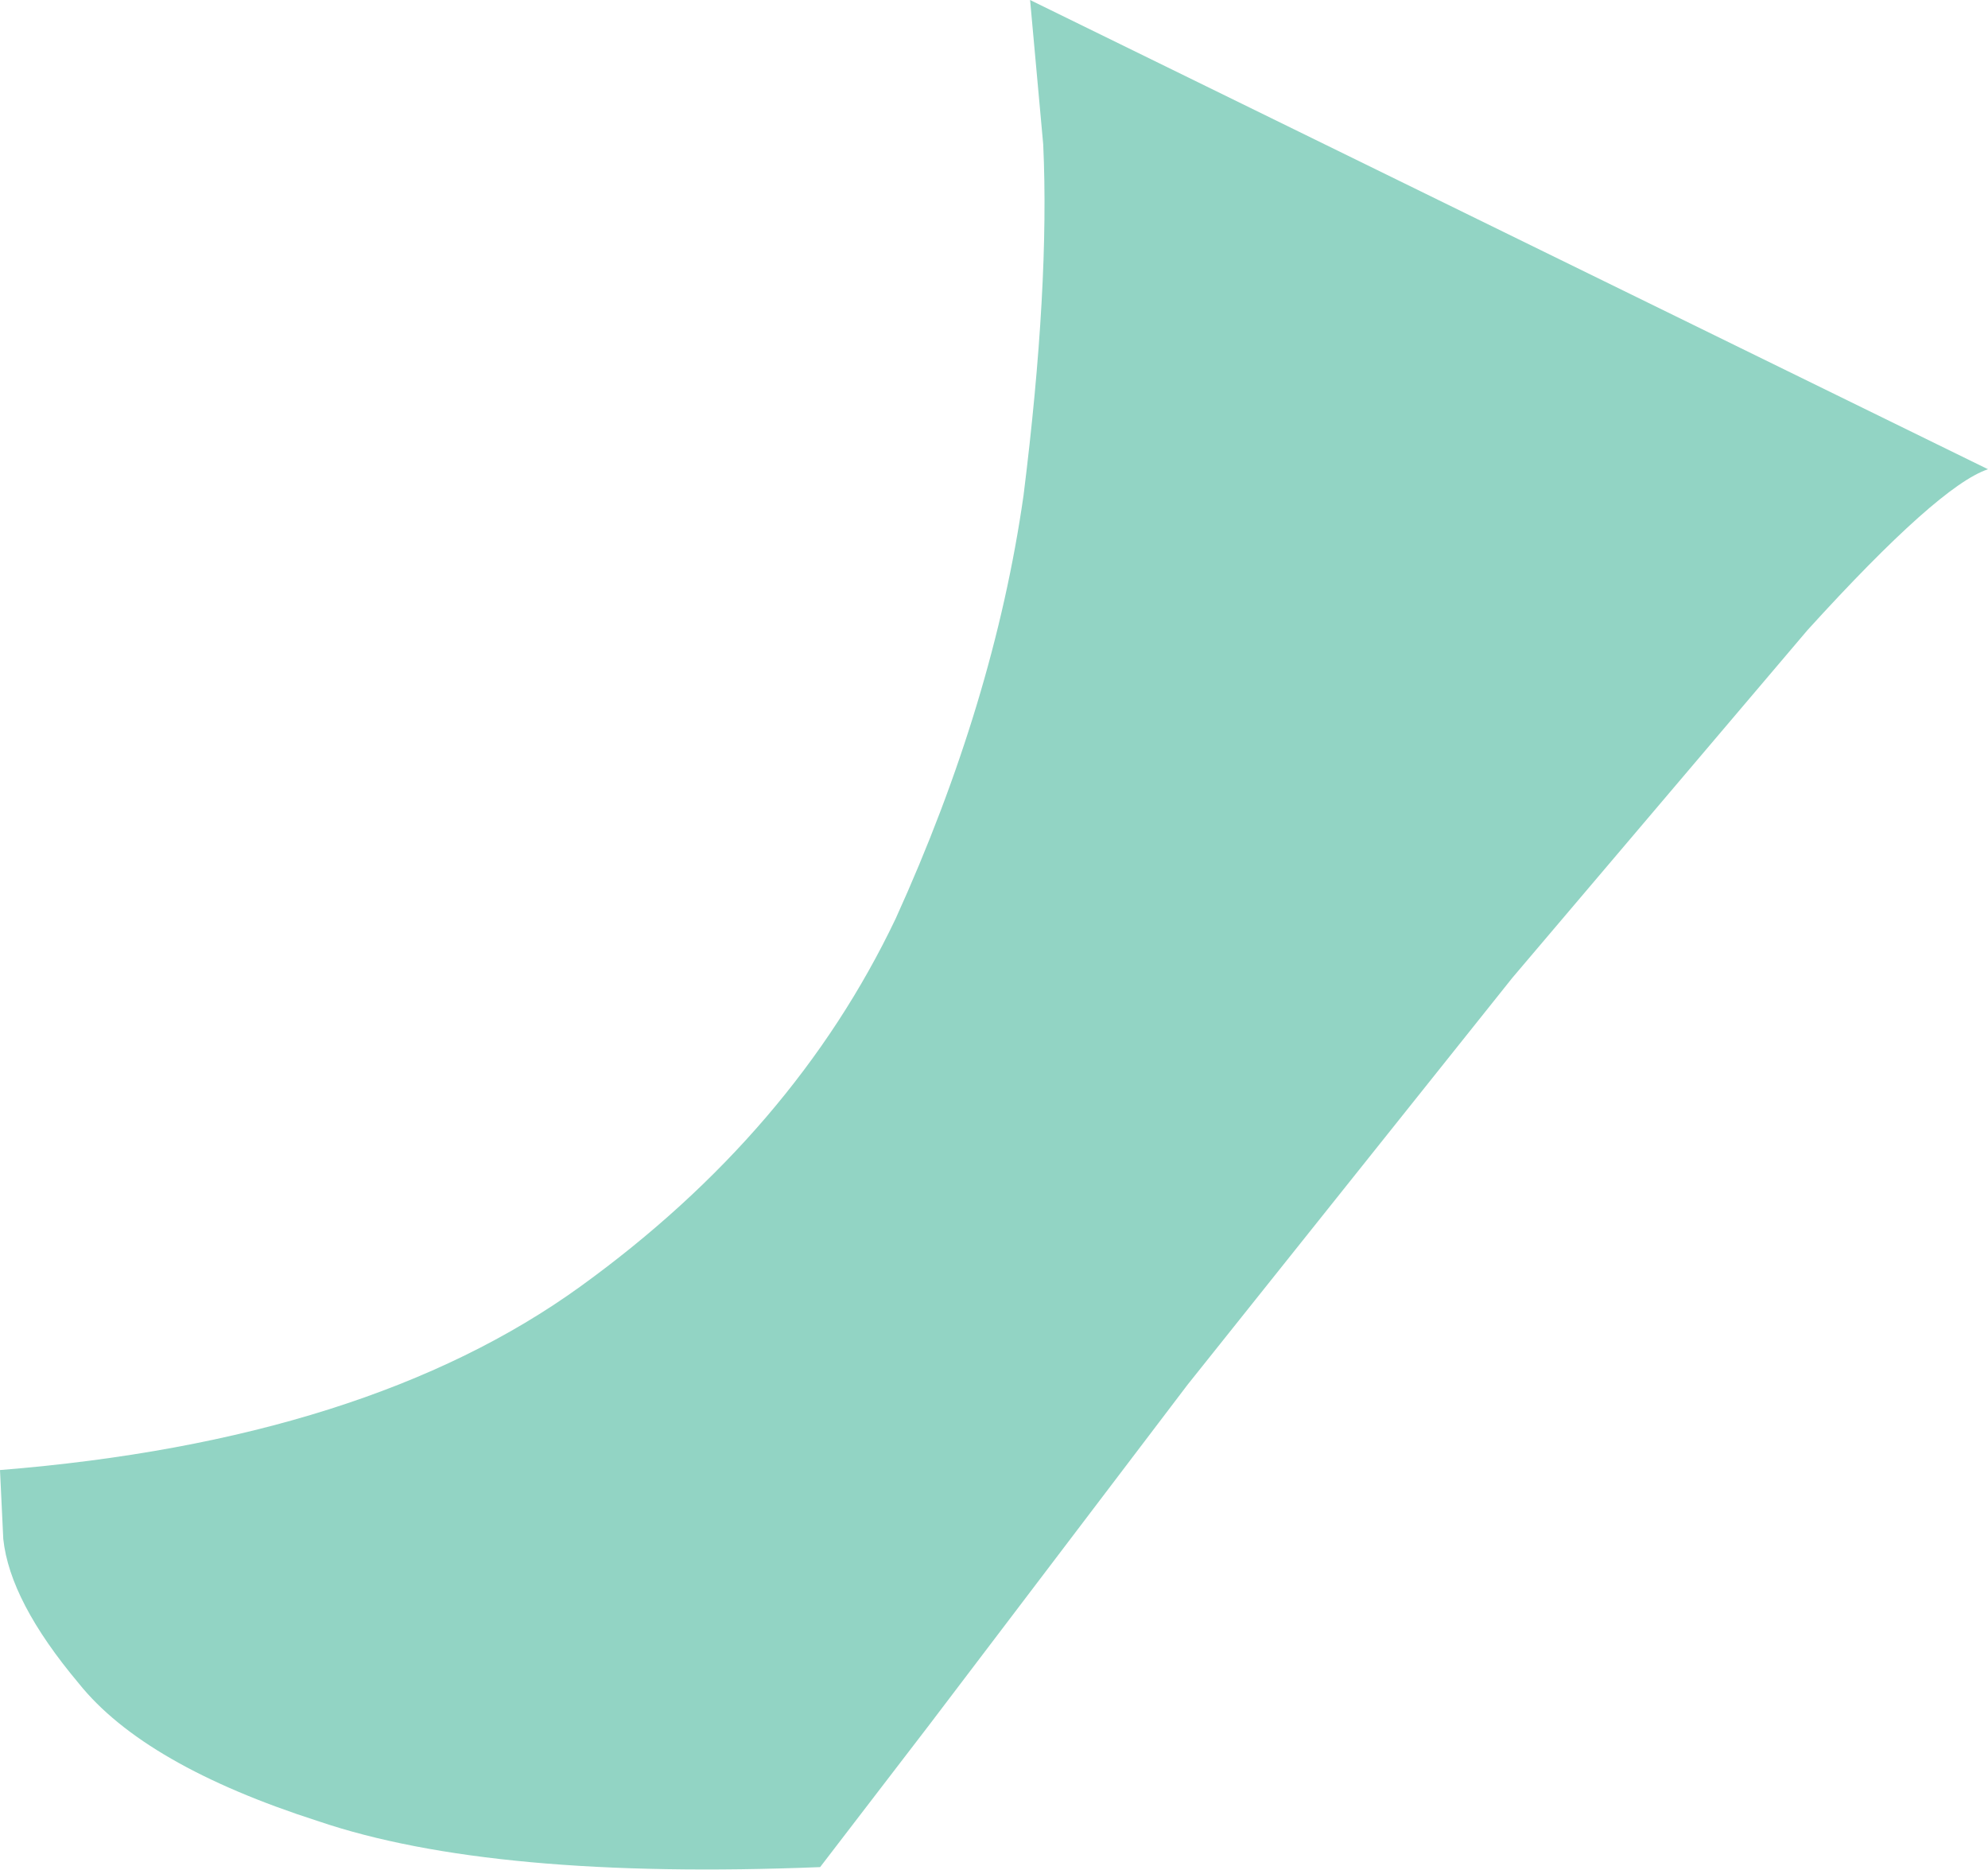 <?xml version="1.0" encoding="UTF-8" standalone="no"?>
<svg xmlns:xlink="http://www.w3.org/1999/xlink" height="28.5px" width="30.3px" xmlns="http://www.w3.org/2000/svg">
  <g transform="matrix(1.0, 0.0, 0.0, 1.0, 0.0, 0.0)">
    <path d="M30.3 7.15 Q29.55 7.4 27.55 9.6 L23.05 14.9 18.1 21.1 14.15 26.3 12.5 28.45 Q7.5 28.65 4.85 27.75 2.2 26.9 1.2 25.65 0.15 24.4 0.05 23.45 L0.0 22.4 Q5.6 21.95 8.85 19.6 12.1 17.25 13.65 14.0 15.15 10.7 15.6 7.55 16.0 4.35 15.9 2.2 L15.7 0.0 30.3 7.15" fill="#92d4c4" fill-rule="evenodd" stroke="none"/>
  </g>
</svg>
